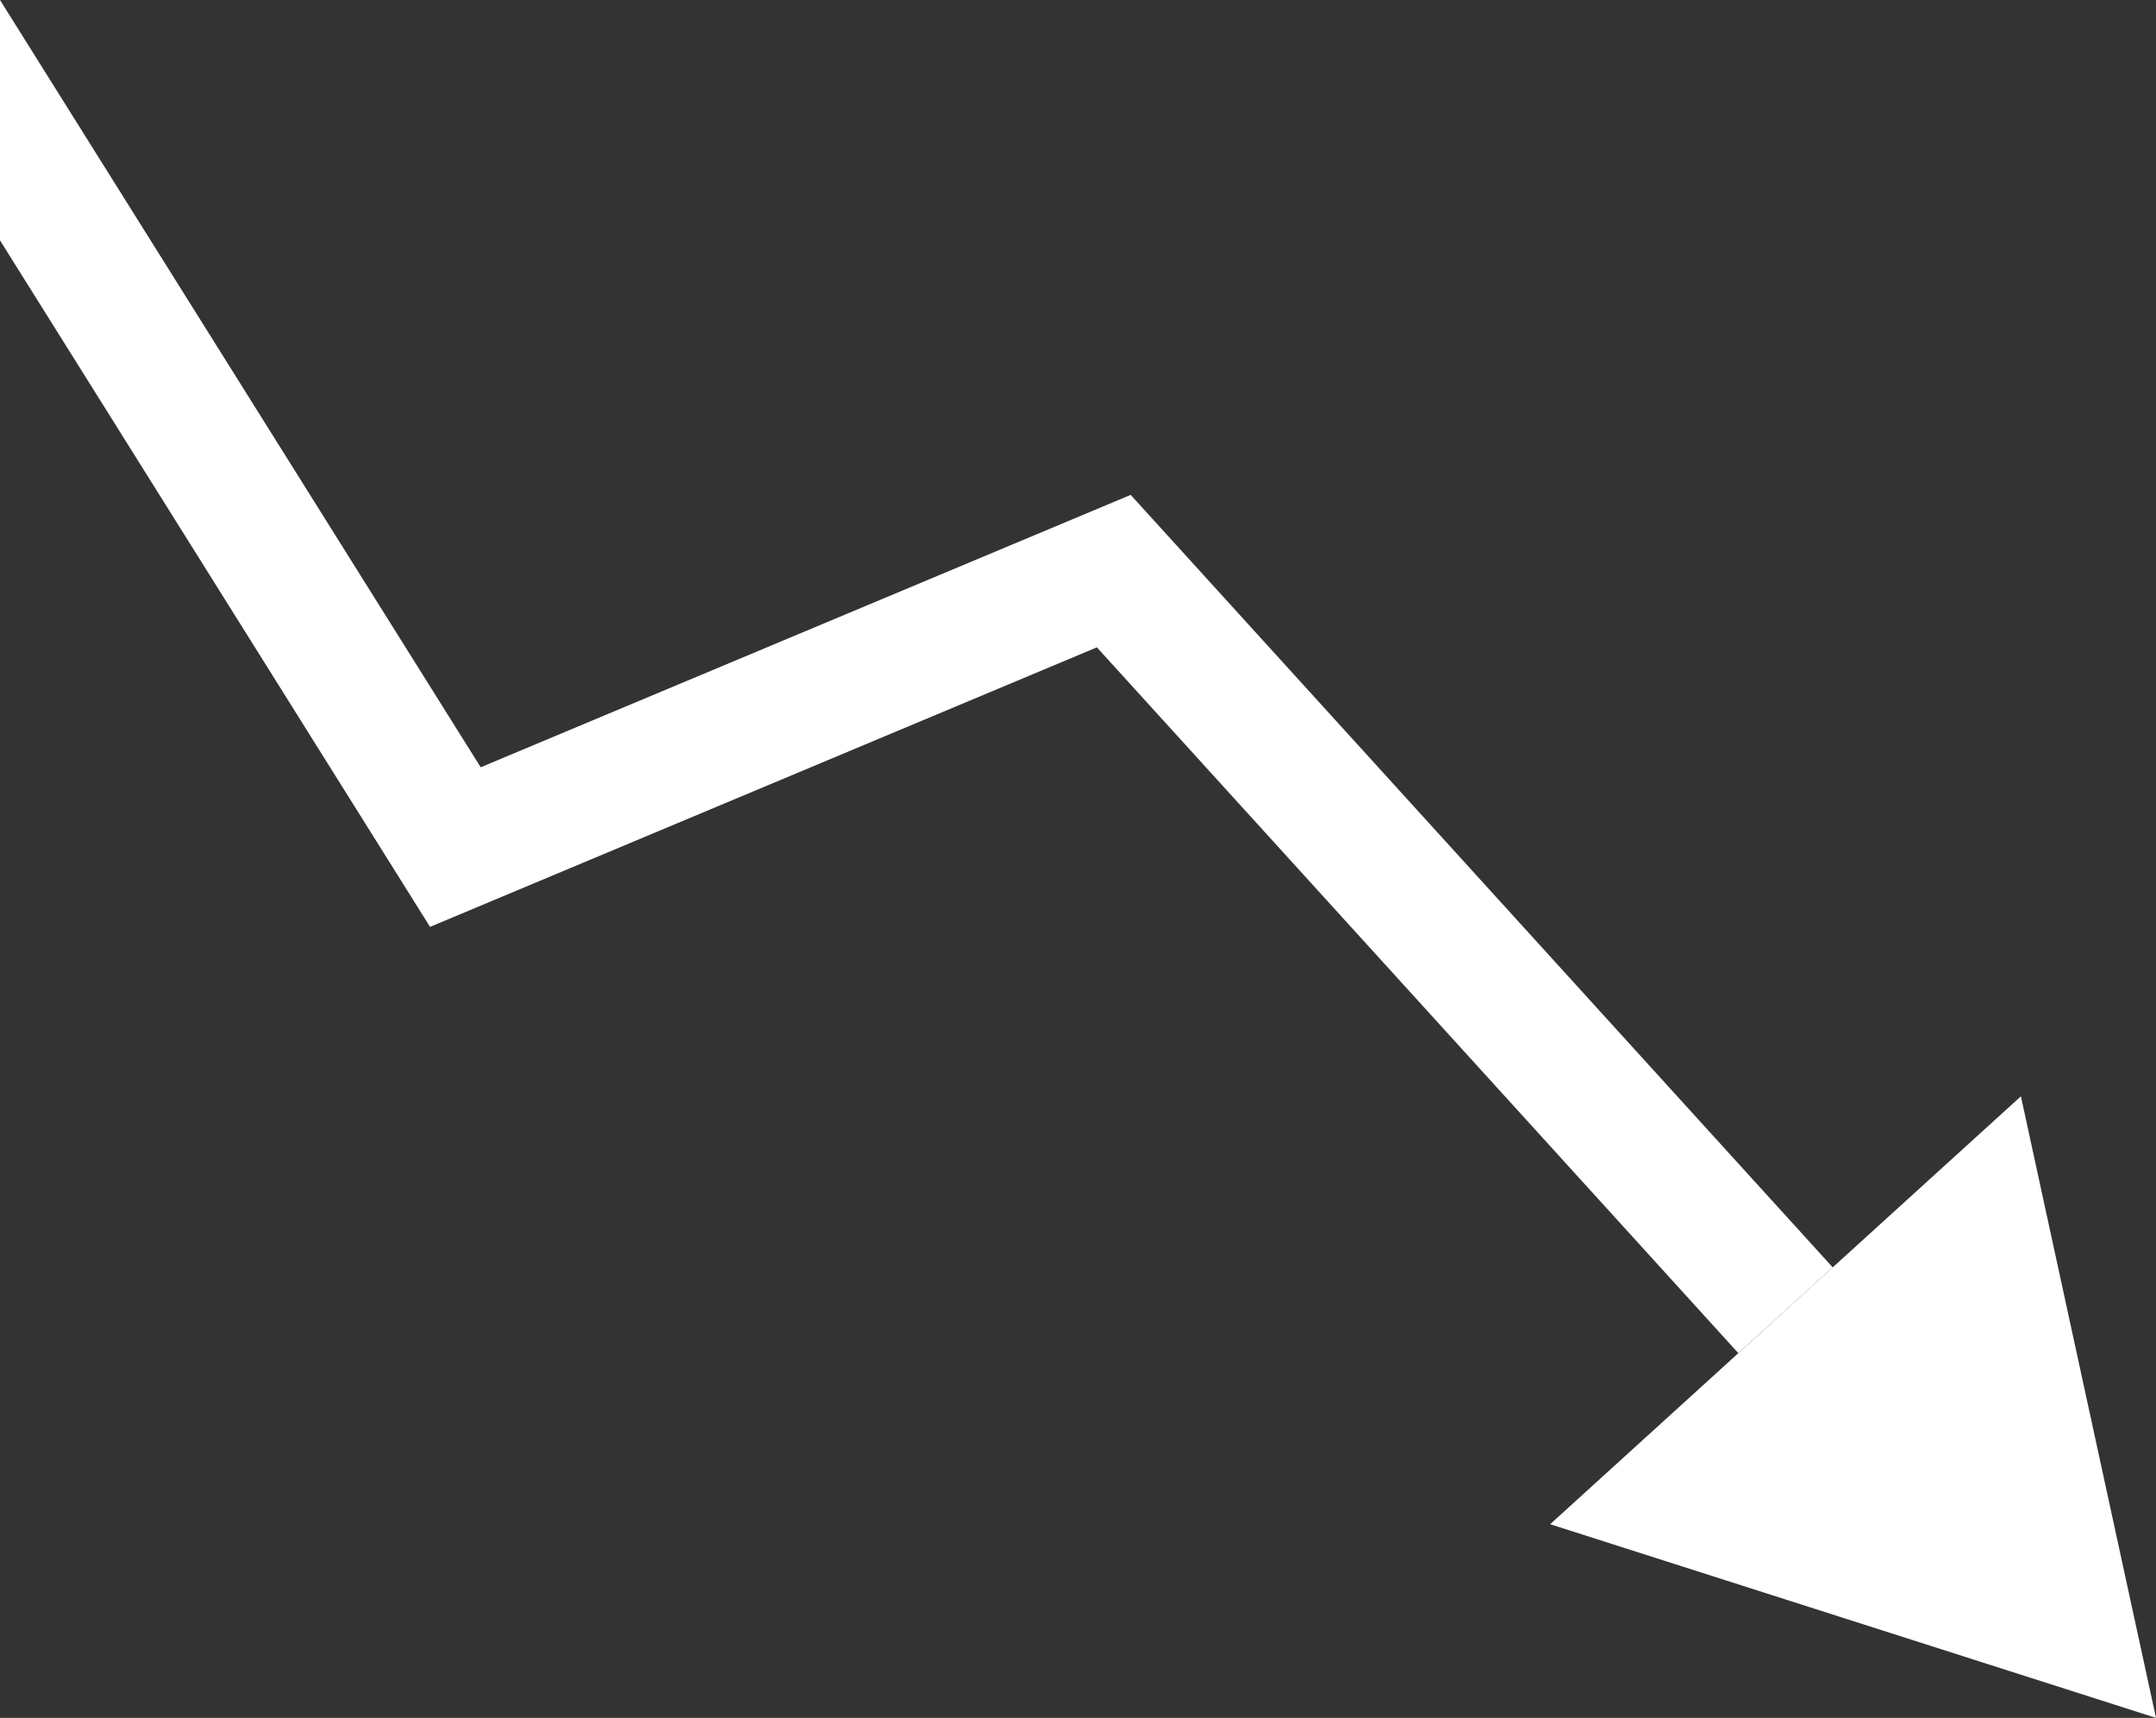 <?xml version="1.0" encoding="UTF-8"?>
<svg xmlns="http://www.w3.org/2000/svg" id="Layer_2" viewBox="0 0 169 134.65">
  <rect x="0" y="0" width="169" height="134.65" fill="#333333" stroke="none"/>
  <defs>
    <style>.cls-1{fill:#fff;}</style>
  </defs>
  <g id="main">
    <polygon class="cls-1" points="121.51 119.47 169 134.65 158.41 85.93 121.51 119.47"></polygon>
    <polygon class="cls-1" points="143.66 99.34 88.63 38.79 37.68 60.14 0 0 0 18.84 33.71 72.65 85.98 50.74 136.26 106.06 143.66 99.34"></polygon>
  </g>
</svg>
